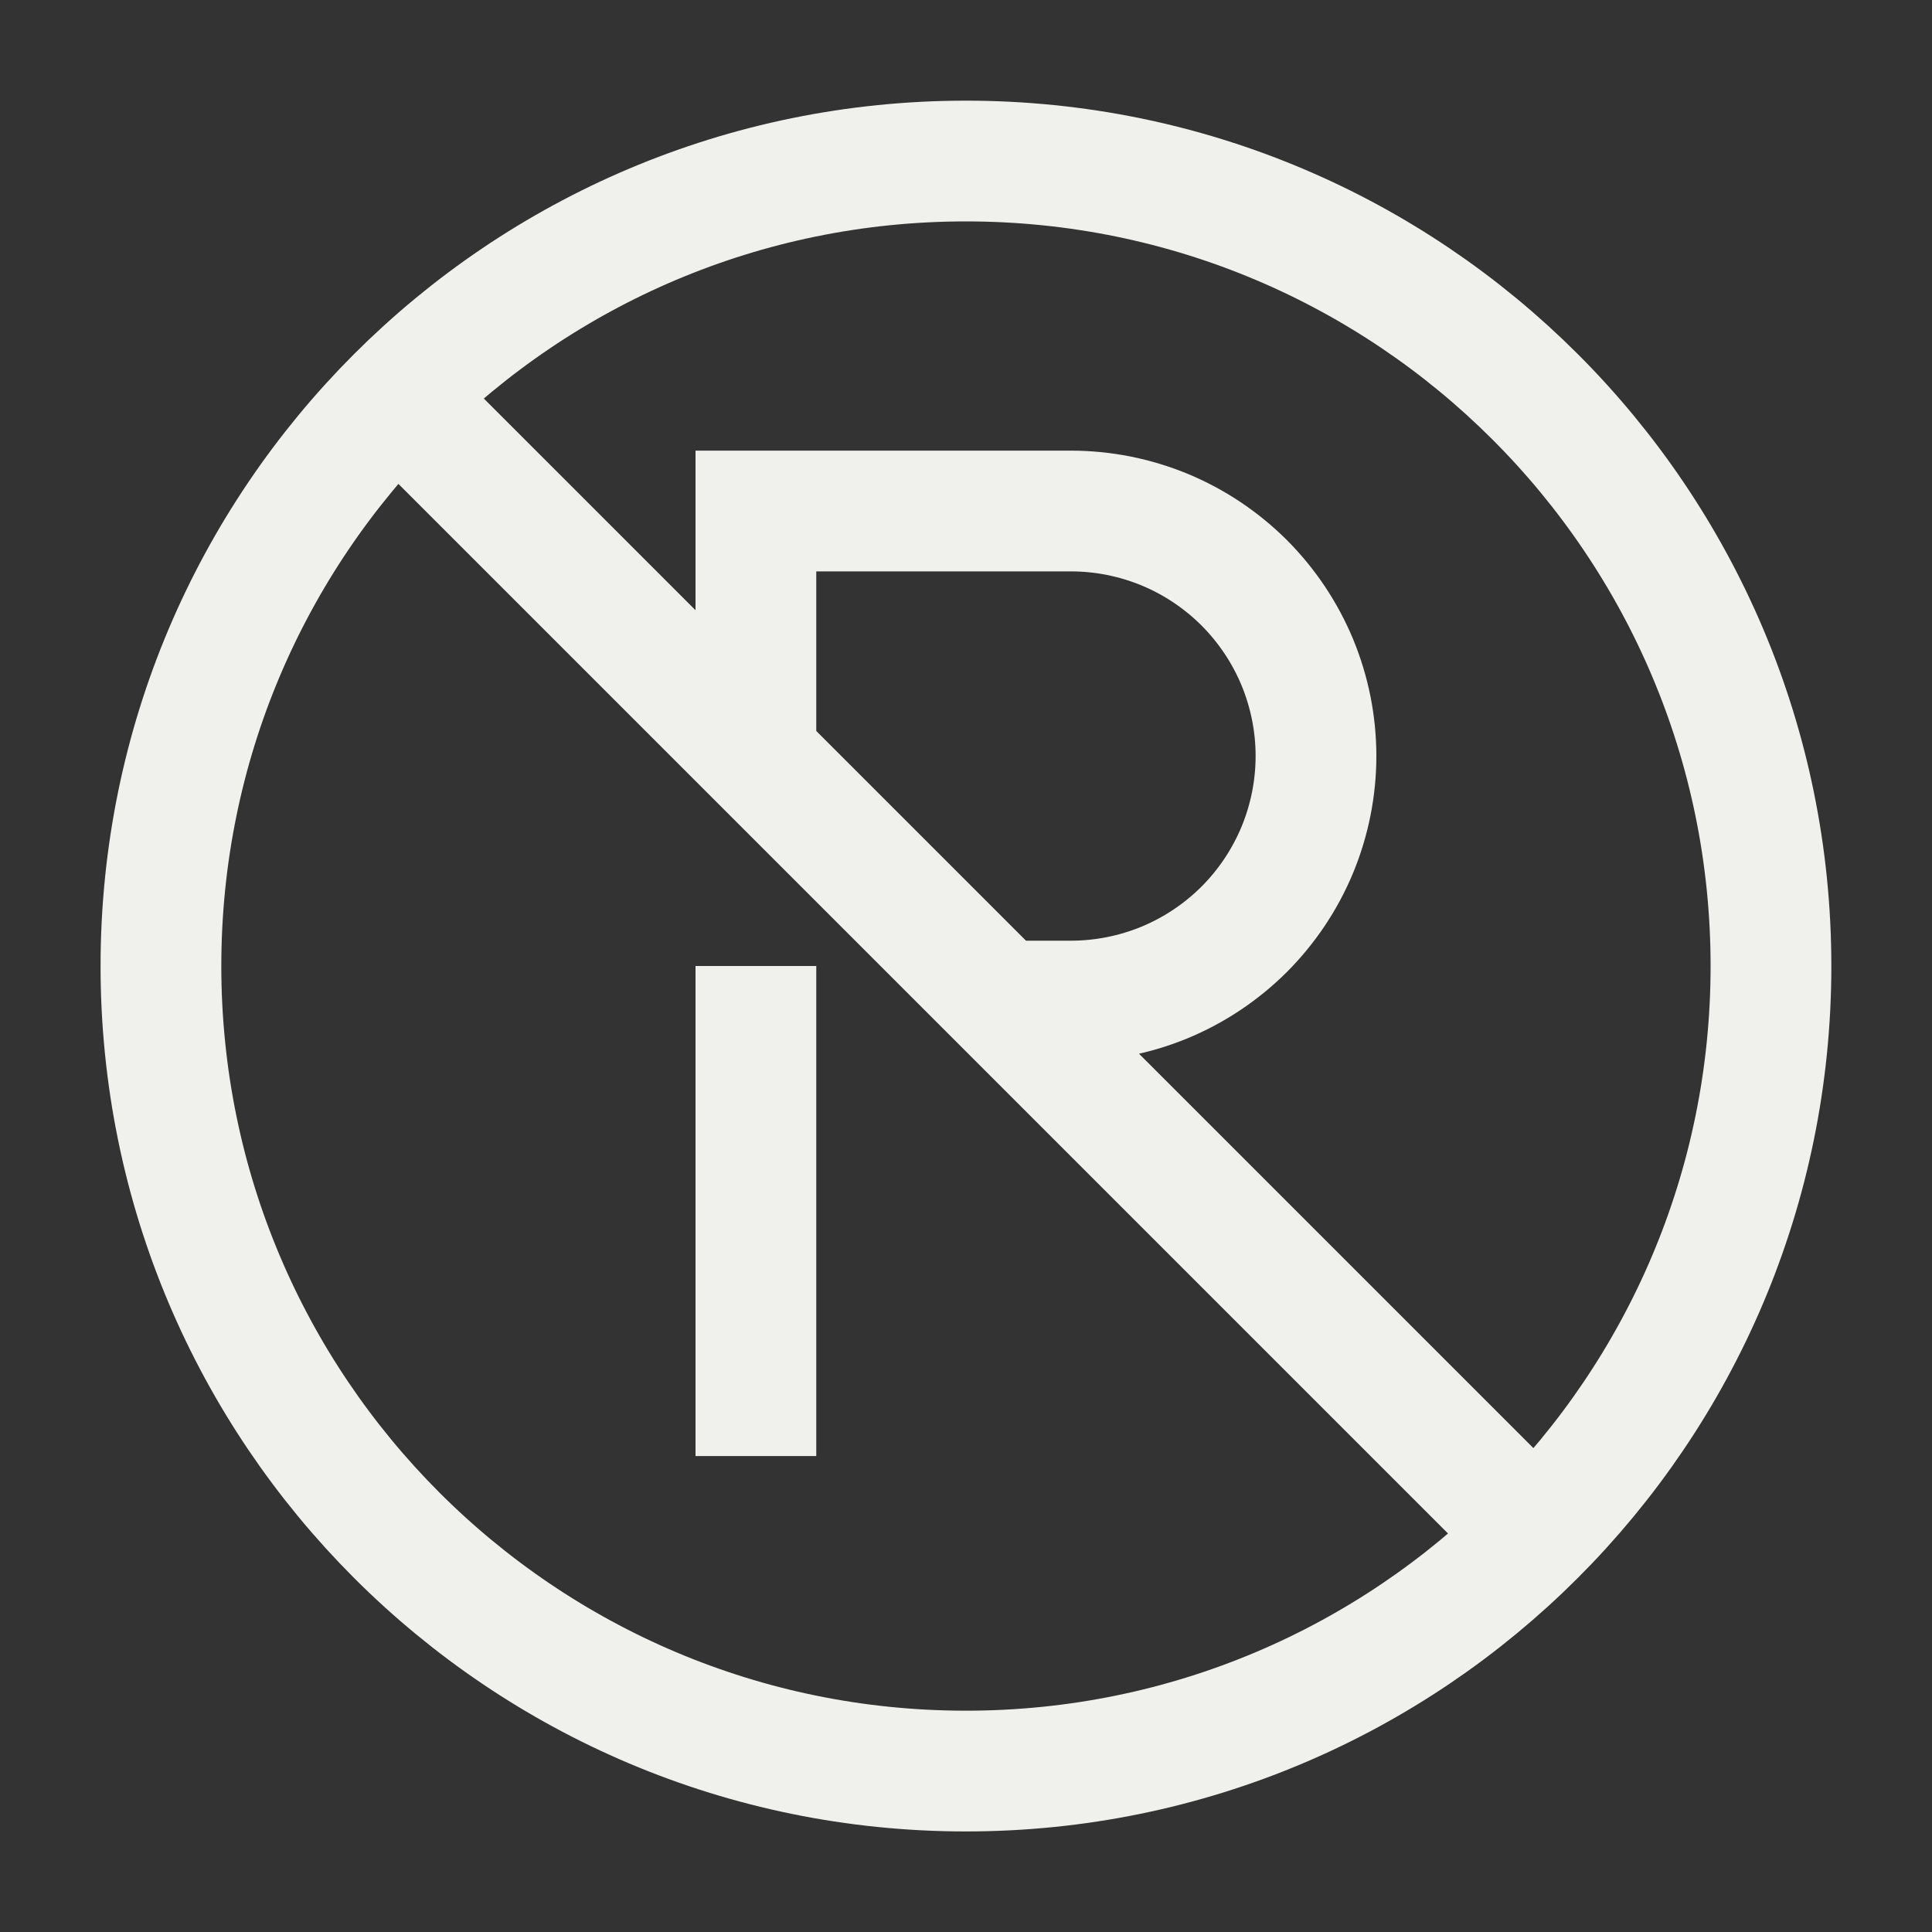 <svg width="20" height="20" viewBox="0 0 20 20" fill="none" xmlns="http://www.w3.org/2000/svg">
<rect x="0" y="0" width="20" height="20" fill="#333333" stroke="none"/>
<path d="M10.362 10.363H11.086C11.419 10.363 11.749 10.297 12.057 10.17C12.365 10.042 12.644 9.855 12.88 9.62C13.115 9.384 13.302 9.105 13.43 8.797C13.557 8.489 13.623 8.159 13.623 7.826C13.623 7.493 13.557 7.164 13.43 6.856C13.302 6.548 13.115 6.269 12.88 6.033C12.644 5.798 12.365 5.611 12.057 5.483C11.749 5.356 11.419 5.29 11.086 5.29H7.825V7.826M7.825 15.073V10M4.107 4.108L15.892 15.893M9.999 18.334C5.397 18.334 1.666 14.602 1.666 10C1.666 5.398 5.397 1.667 9.999 1.667C14.601 1.667 18.333 5.398 18.333 10C18.333 14.602 14.601 18.334 9.999 18.334Z" stroke="#F0F0EC" stroke-width="1.25"/>
</svg>
